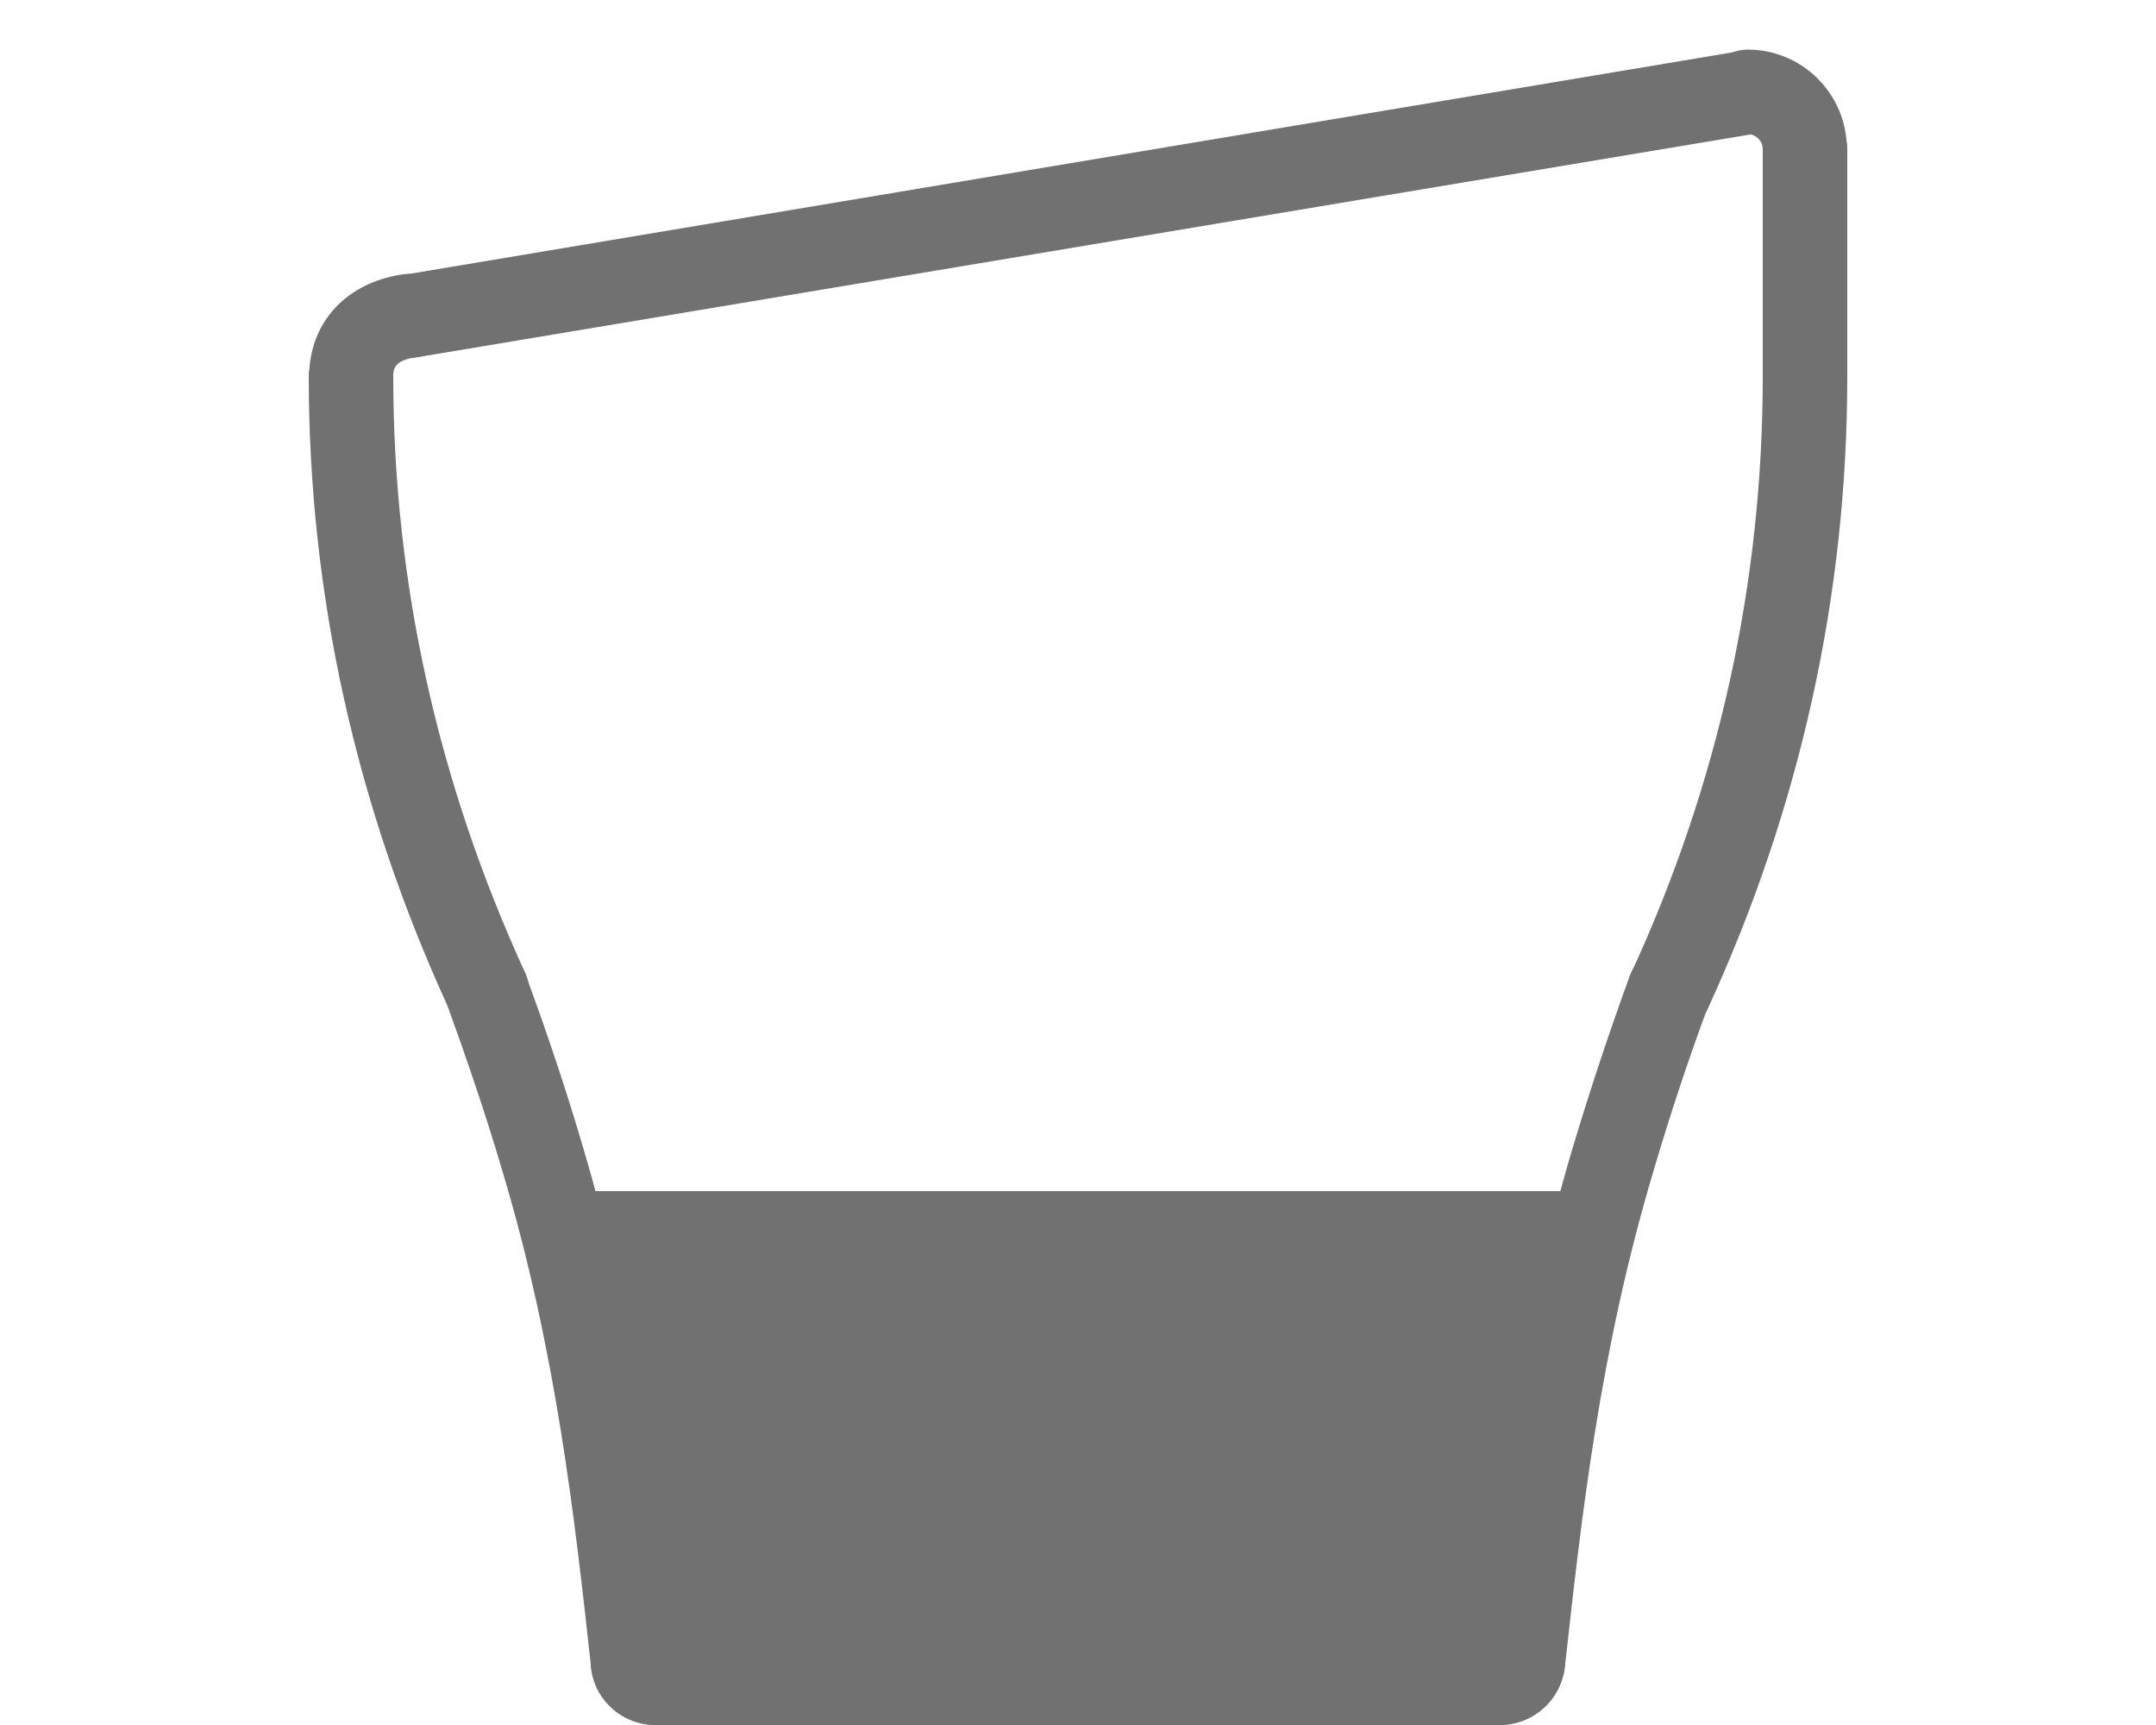 <?xml version="1.0" encoding="UTF-8"?>
<svg id="Volcano" xmlns="http://www.w3.org/2000/svg" viewBox="0 0 50 40">
  <defs>
    <style>
      .cls-1 {
        fill: #717171;
        stroke-width: 0px;
      }
    </style>
  </defs>
  <g id="Tracciato-2" data-name="Tracciato">
    <g>
      <path class="cls-1" d="M34.79,40H15.18c-.54,0-.98-.44-.98-.98s.44-.98.98-.98h19.61c.54,0,.98.44.98.98s-.44.98-.98.98Z"/>
      <path class="cls-1" d="M37.26,27.62H12.73c.5,1.93,1.04,4.06,1.05,4.11.11.33.48,3.59.48,3.72,0,0,.48,3.21.48,3.29,0,.19.5.29.69.29,1.59,0,3.6-.05,5.19-.07,1.45-.02,2.9-.02,4.35-.02,1.45,0,2.9,0,4.35.02,1.59.02,3.77.06,5.37.06.19,0,.51-.18.51-.38,0-.08.4-2.28.38-2.5,0-.02.59-4.07.69-4.41.02-.05.54-2.28.98-4.11"/>
      <path class="cls-1" d="M34.81,40c-.54,0-.98-.44-.98-.98,0-.42.26-.77.63-.91.19-.35.58-.55.99-.5.53.08.91.57.83,1.1-.1.73-.74,1.29-1.48,1.29Z"/>
      <path class="cls-1" d="M15.19,40c-.74,0-1.38-.55-1.48-1.29-.07-.53.3-1.03.83-1.1.41-.05.8.15.99.5.37.14.63.5.63.91,0,.54-.44.98-.98.98Z"/>
      <path class="cls-1" d="M14.68,39.55c-.49,0-.91-.37-.97-.87-.38-3.44-.8-7.33-2.06-11.53-.38-1.29-.82-2.58-1.28-3.85-.19-.51.07-1.07.58-1.25.5-.19,1.07.07,1.25.58.48,1.3.93,2.64,1.32,3.97,1.3,4.37,1.76,8.53,2.13,11.88.06.54-.33,1.02-.86,1.08-.04,0-.07,0-.11,0Z"/>
      <path class="cls-1" d="M11.29,23.94c-.37,0-.72-.21-.89-.57-2.15-4.68-3.24-9.6-3.24-14.64,0-.54.44-.98.98-.98h0c.54,0,.98.44.98.98,0,4.76,1.03,9.41,3.06,13.83.23.49.01,1.07-.48,1.29-.13.06-.27.09-.41.09Z"/>
      <path class="cls-1" d="M41.86,4.44c-.54,0-.98-.44-.98-.98,0-.19-.16-.35-.35-.35-.54,0-.98-.44-.98-.98s.44-.98.98-.98c1.27,0,2.3,1.03,2.3,2.3,0,.54-.44.98-.98.98Z"/>
      <path class="cls-1" d="M8.14,9.71h0c-.54,0-.97-.44-.97-.98,0-1.25.86-2.18,2.18-2.37.54-.07,1.03.3,1.1.83.07.53-.3,1.03-.83,1.1-.5.07-.5.3-.5.44,0,.54-.44.97-.98.97Z"/>
      <path class="cls-1" d="M9.48,8.31c-.47,0-.88-.34-.96-.81-.09-.53.27-1.03.8-1.12L40.38,1.18c.53-.09,1.03.27,1.12.8.09.53-.27,1.03-.8,1.12l-31.06,5.19c-.05,0-.11.01-.16.01Z"/>
      <path class="cls-1" d="M38.72,23.94c-.14,0-.27-.03-.41-.09-.49-.23-.7-.8-.48-1.29,2.03-4.4,3.05-9.05,3.05-13.83,0-.54.44-.97.98-.97h0c.54,0,.98.44.98.98,0,5.06-1.09,9.98-3.23,14.64-.16.36-.52.57-.89.57Z"/>
      <path class="cls-1" d="M41.86,9.71c-.54,0-.98-.44-.98-.98V3.46c0-.54.44-.98.98-.98s.98.44.98.98v5.27c0,.54-.44.98-.98.98Z"/>
      <path class="cls-1" d="M35.32,39.55s-.07,0-.11,0c-.54-.06-.92-.54-.86-1.08.37-3.34.82-7.5,2.13-11.88.4-1.33.84-2.66,1.32-3.97.19-.51.75-.76,1.25-.58.51.19.76.75.58,1.25-.47,1.26-.9,2.56-1.28,3.85-1.26,4.21-1.68,8.1-2.06,11.53-.05.5-.48.87-.97.87Z"/>
    </g>
  </g>
</svg>